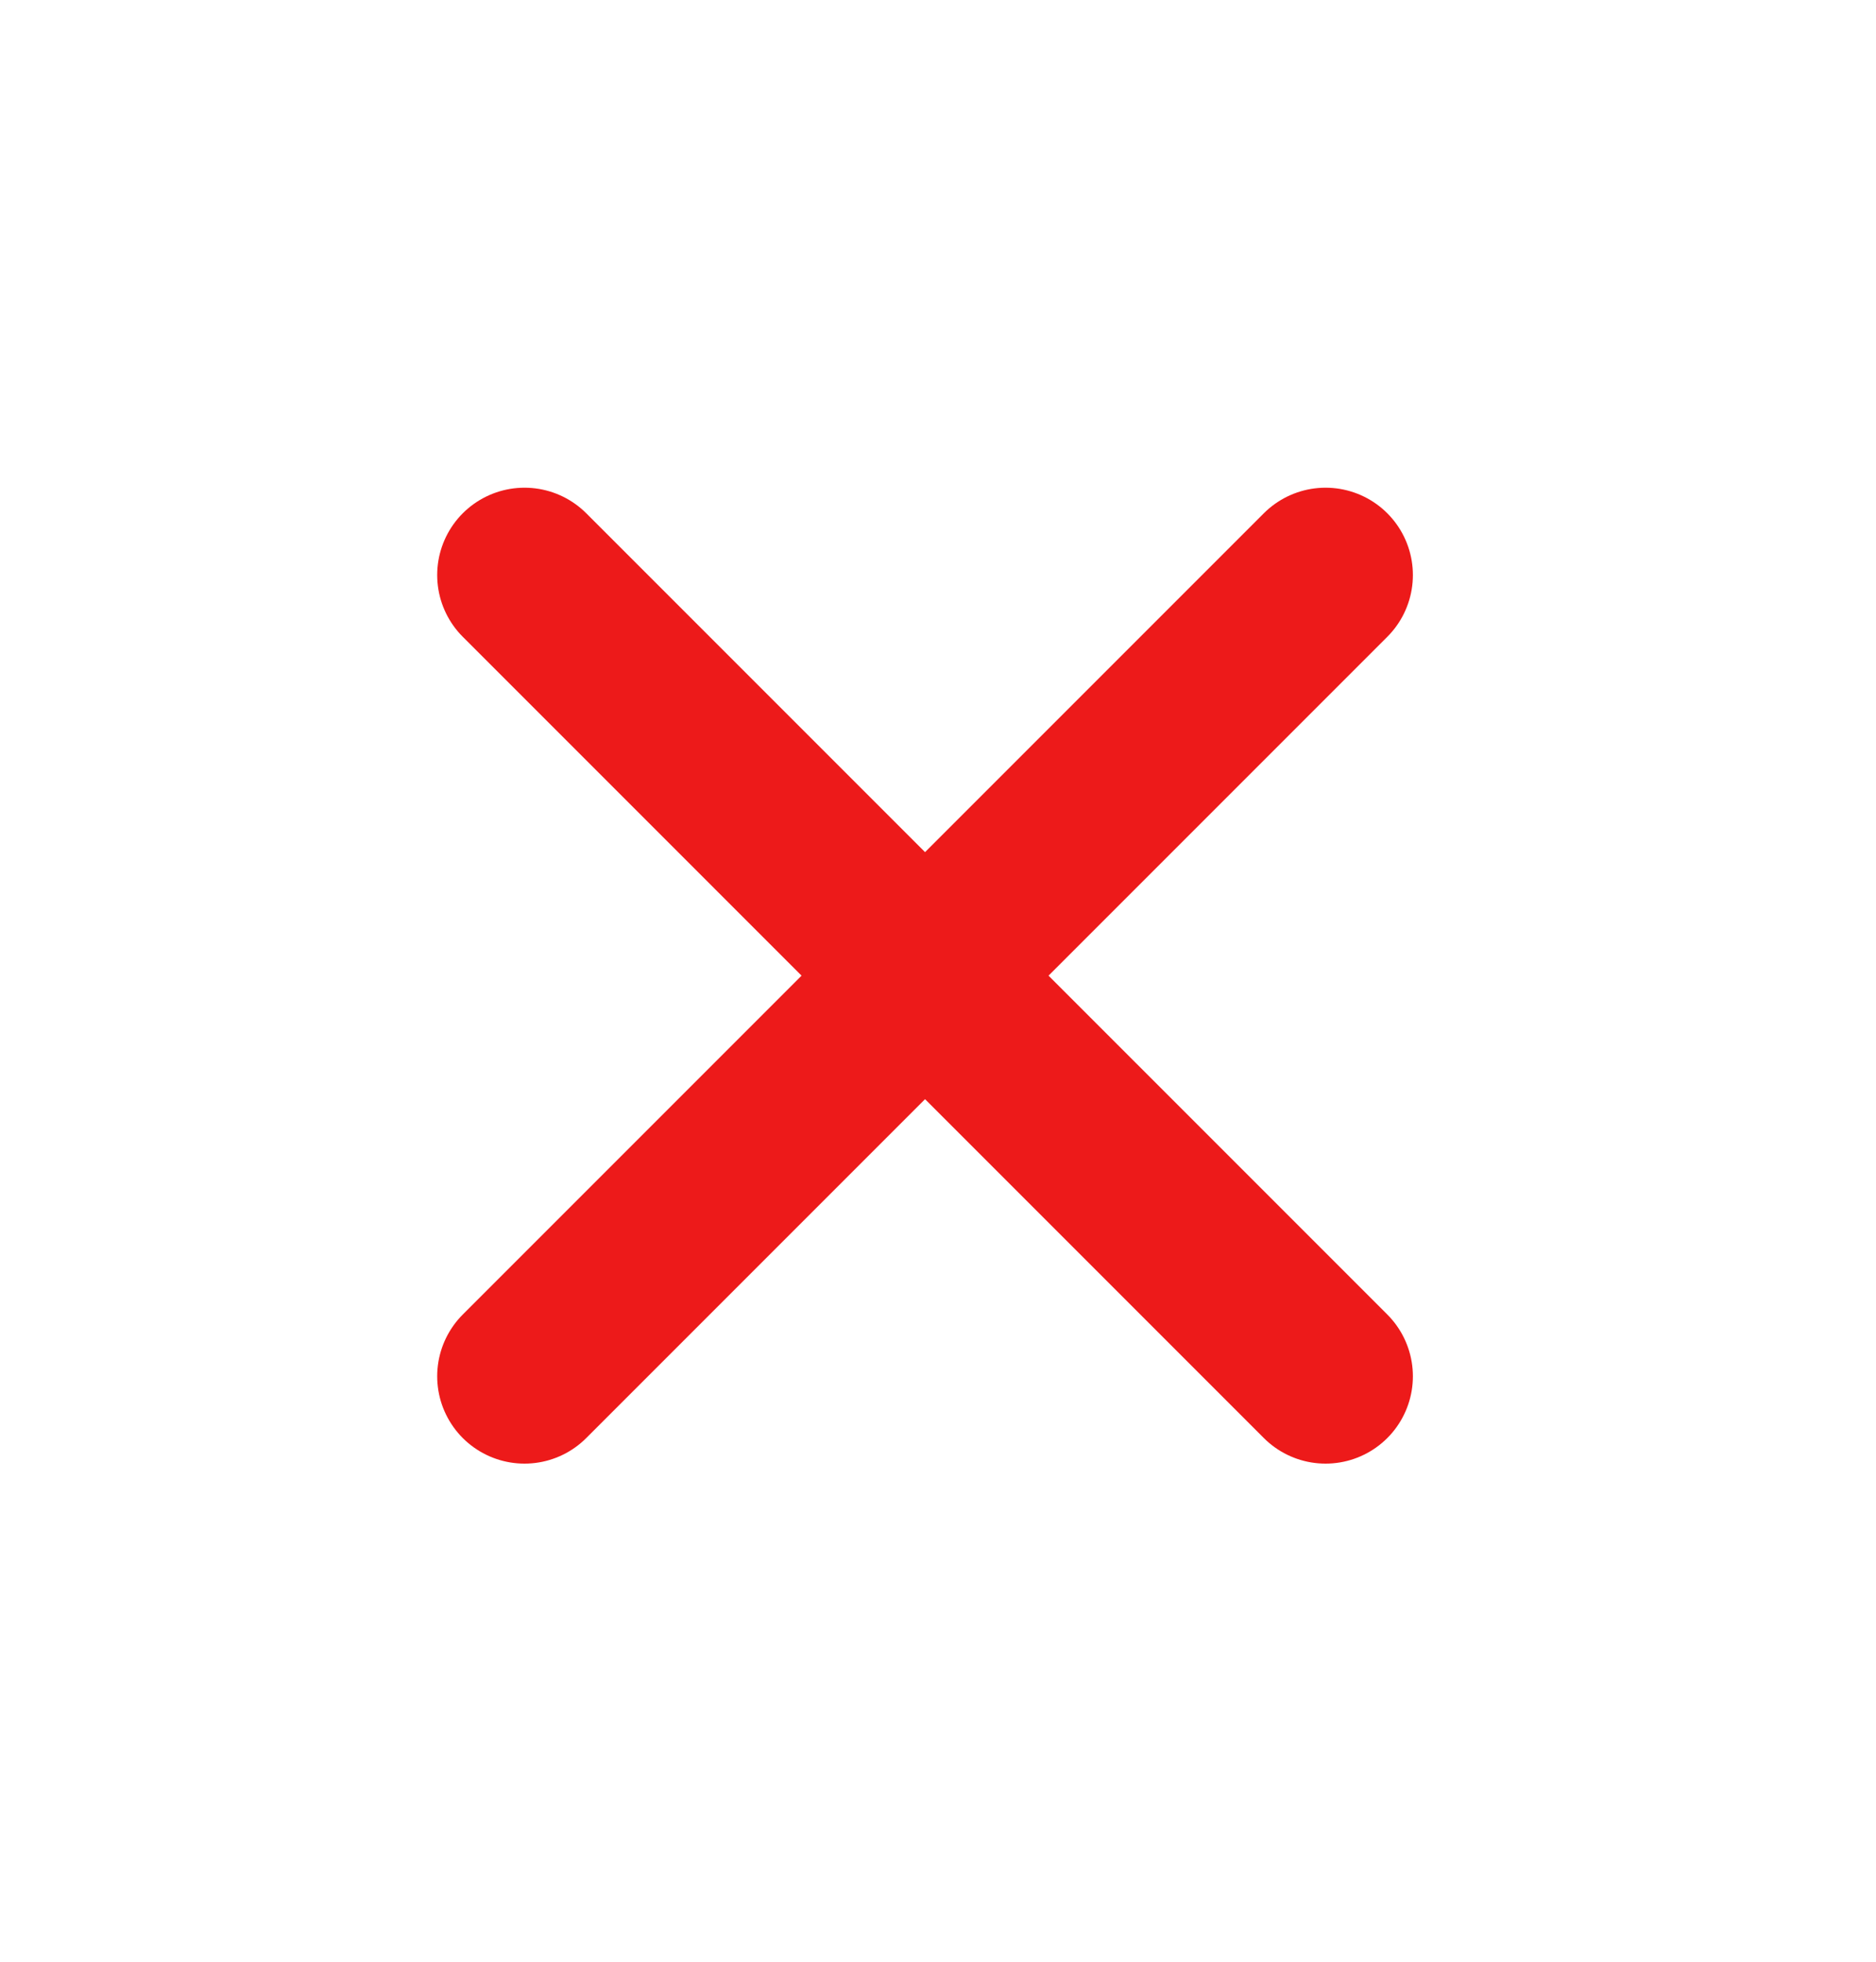 <svg width="22" height="23" viewBox="0 0 22 23" fill="none" xmlns="http://www.w3.org/2000/svg">
<path d="M6.151 16.136L10.848 11.439M15.545 6.742L10.848 11.439M10.848 11.439L6.151 6.742M10.848 11.439L15.545 16.136" stroke="#ED1A1A" stroke-width="2.048" stroke-linecap="round" stroke-linejoin="round"/>
</svg>
